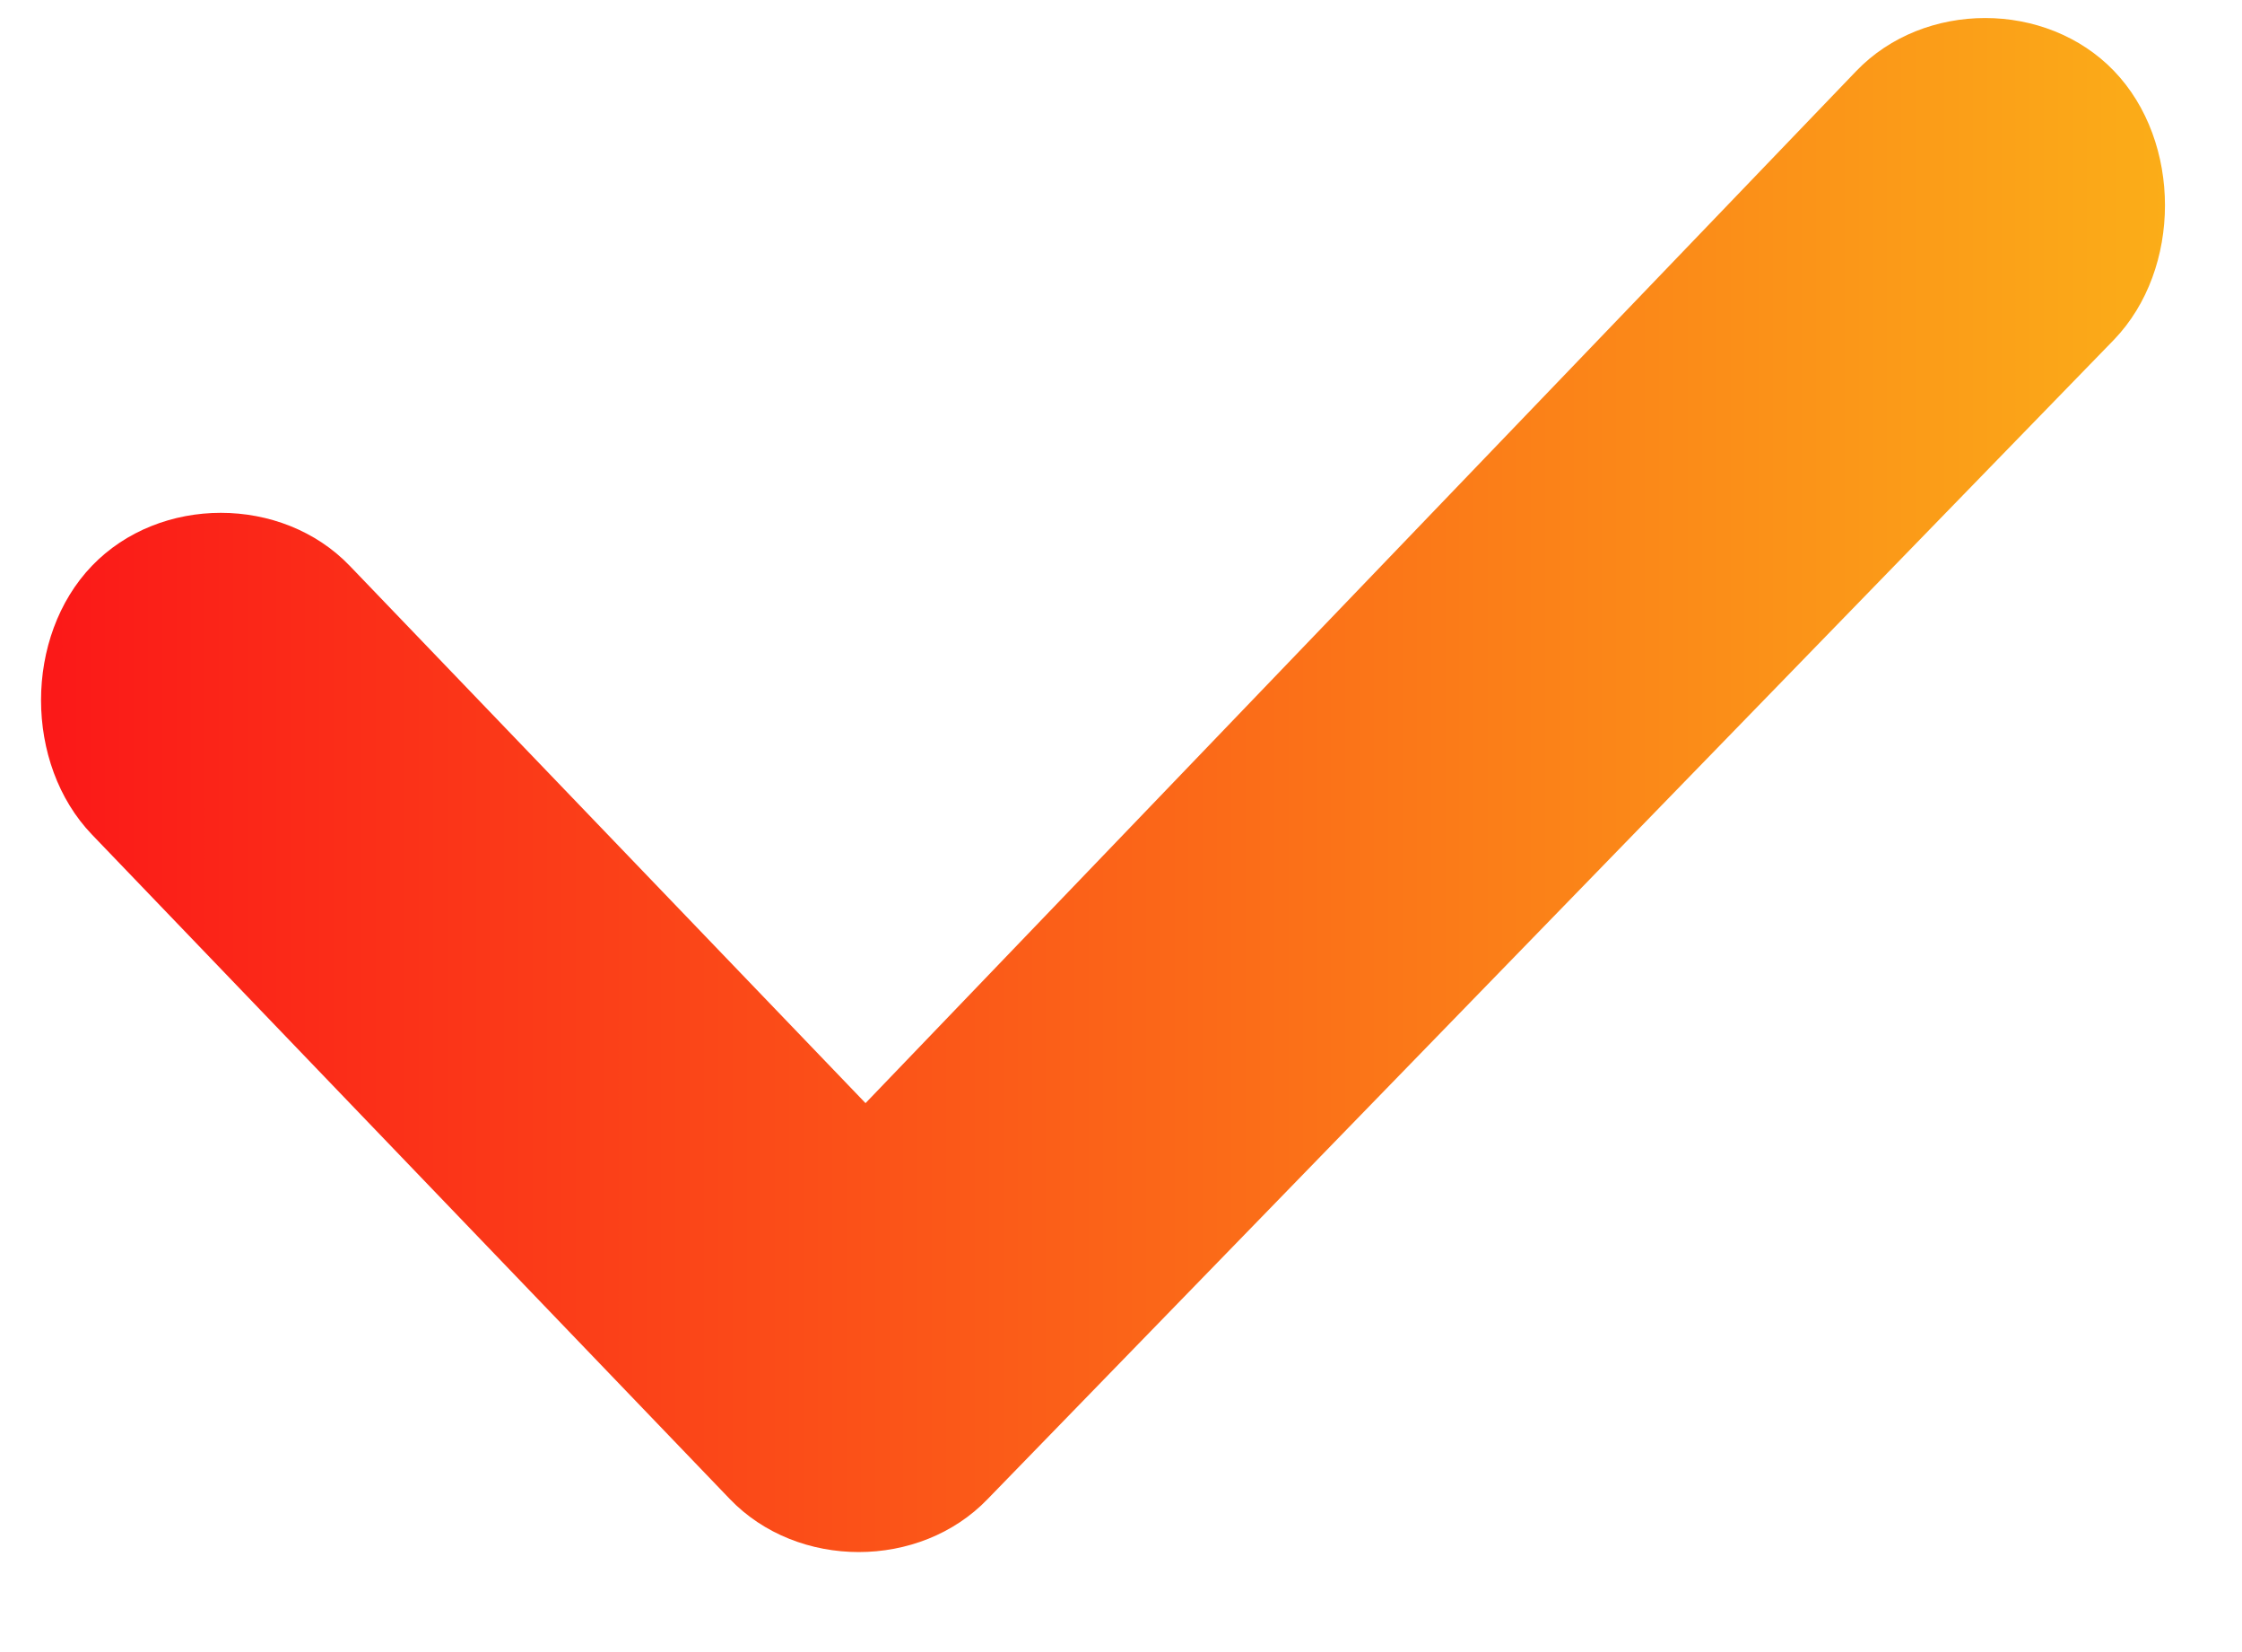 <svg width="19" height="14" viewBox="0 0 19 14" fill="none" xmlns="http://www.w3.org/2000/svg">
  <path d="M8.37 12.703C7.795 13.302 6.76 13.302 6.185 12.703L0.779 7.072C0.204 6.473 0.204 5.394 0.779 4.795C1.354 4.196 2.389 4.196 2.964 4.795L7.335 9.348L15.731 0.602C16.306 0.003 17.341 0.003 17.916 0.602C18.491 1.201 18.491 2.279 17.916 2.878L8.37 12.703Z" fill="url(#paint0_linear_621_181)" />
  <defs>
    <linearGradient id="paint0_linear_621_181" x1="0.348" y1="4.138" x2="18.348" y2="4.138" gradientUnits="userSpaceOnUse">
      <stop stop-color="#FB1818" />
      <stop offset="1" stop-color="#FBAD18" />
    </linearGradient>
  </defs>
</svg>